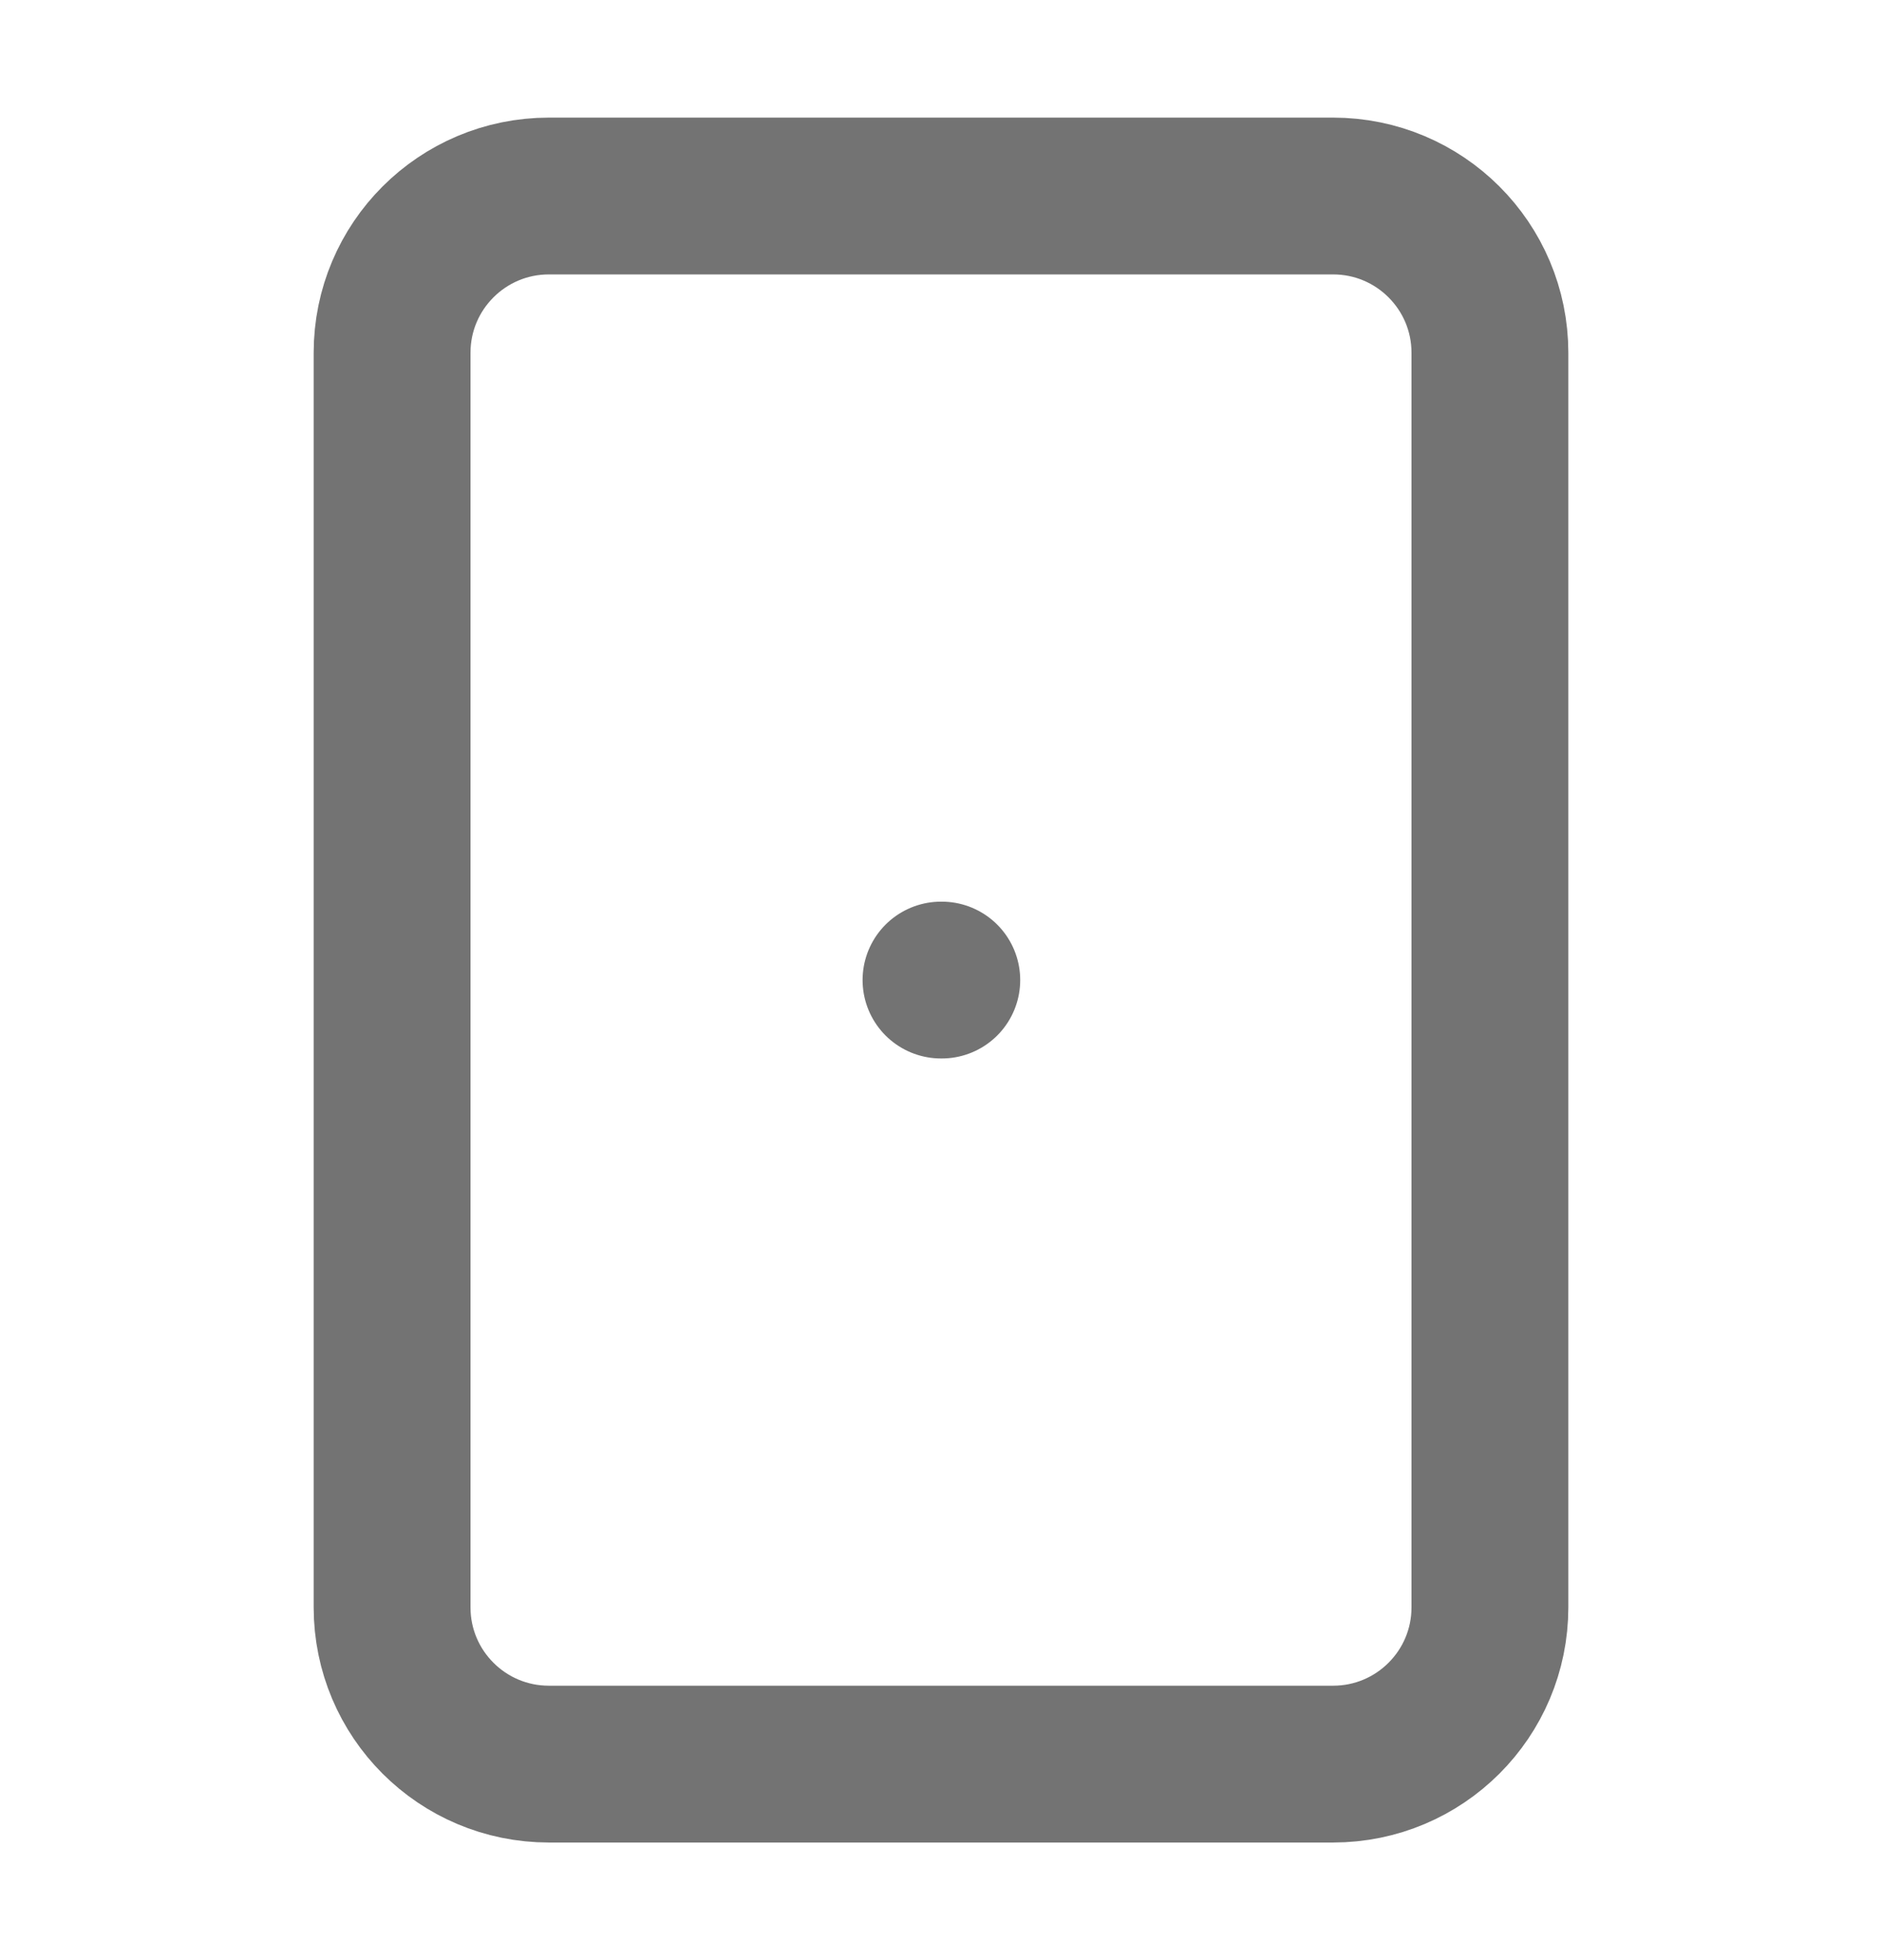 <svg width="24" height="25" viewBox="0 0 24 25" fill="none" xmlns="http://www.w3.org/2000/svg">
<path d="M17 2.5H7C5.895 2.5 5 3.395 5 4.5V20.5C5 21.605 5.895 22.5 7 22.5H17C18.105 22.5 19 21.605 19 20.5V4.5C19 3.395 18.105 2.5 17 2.5Z" stroke="#737373" stroke-width="2" stroke-linecap="round" stroke-linejoin="round"/>
<path d="M12 12.5H12.01" stroke="#737373" stroke-width="2" stroke-linecap="round" stroke-linejoin="round"/>
</svg>
